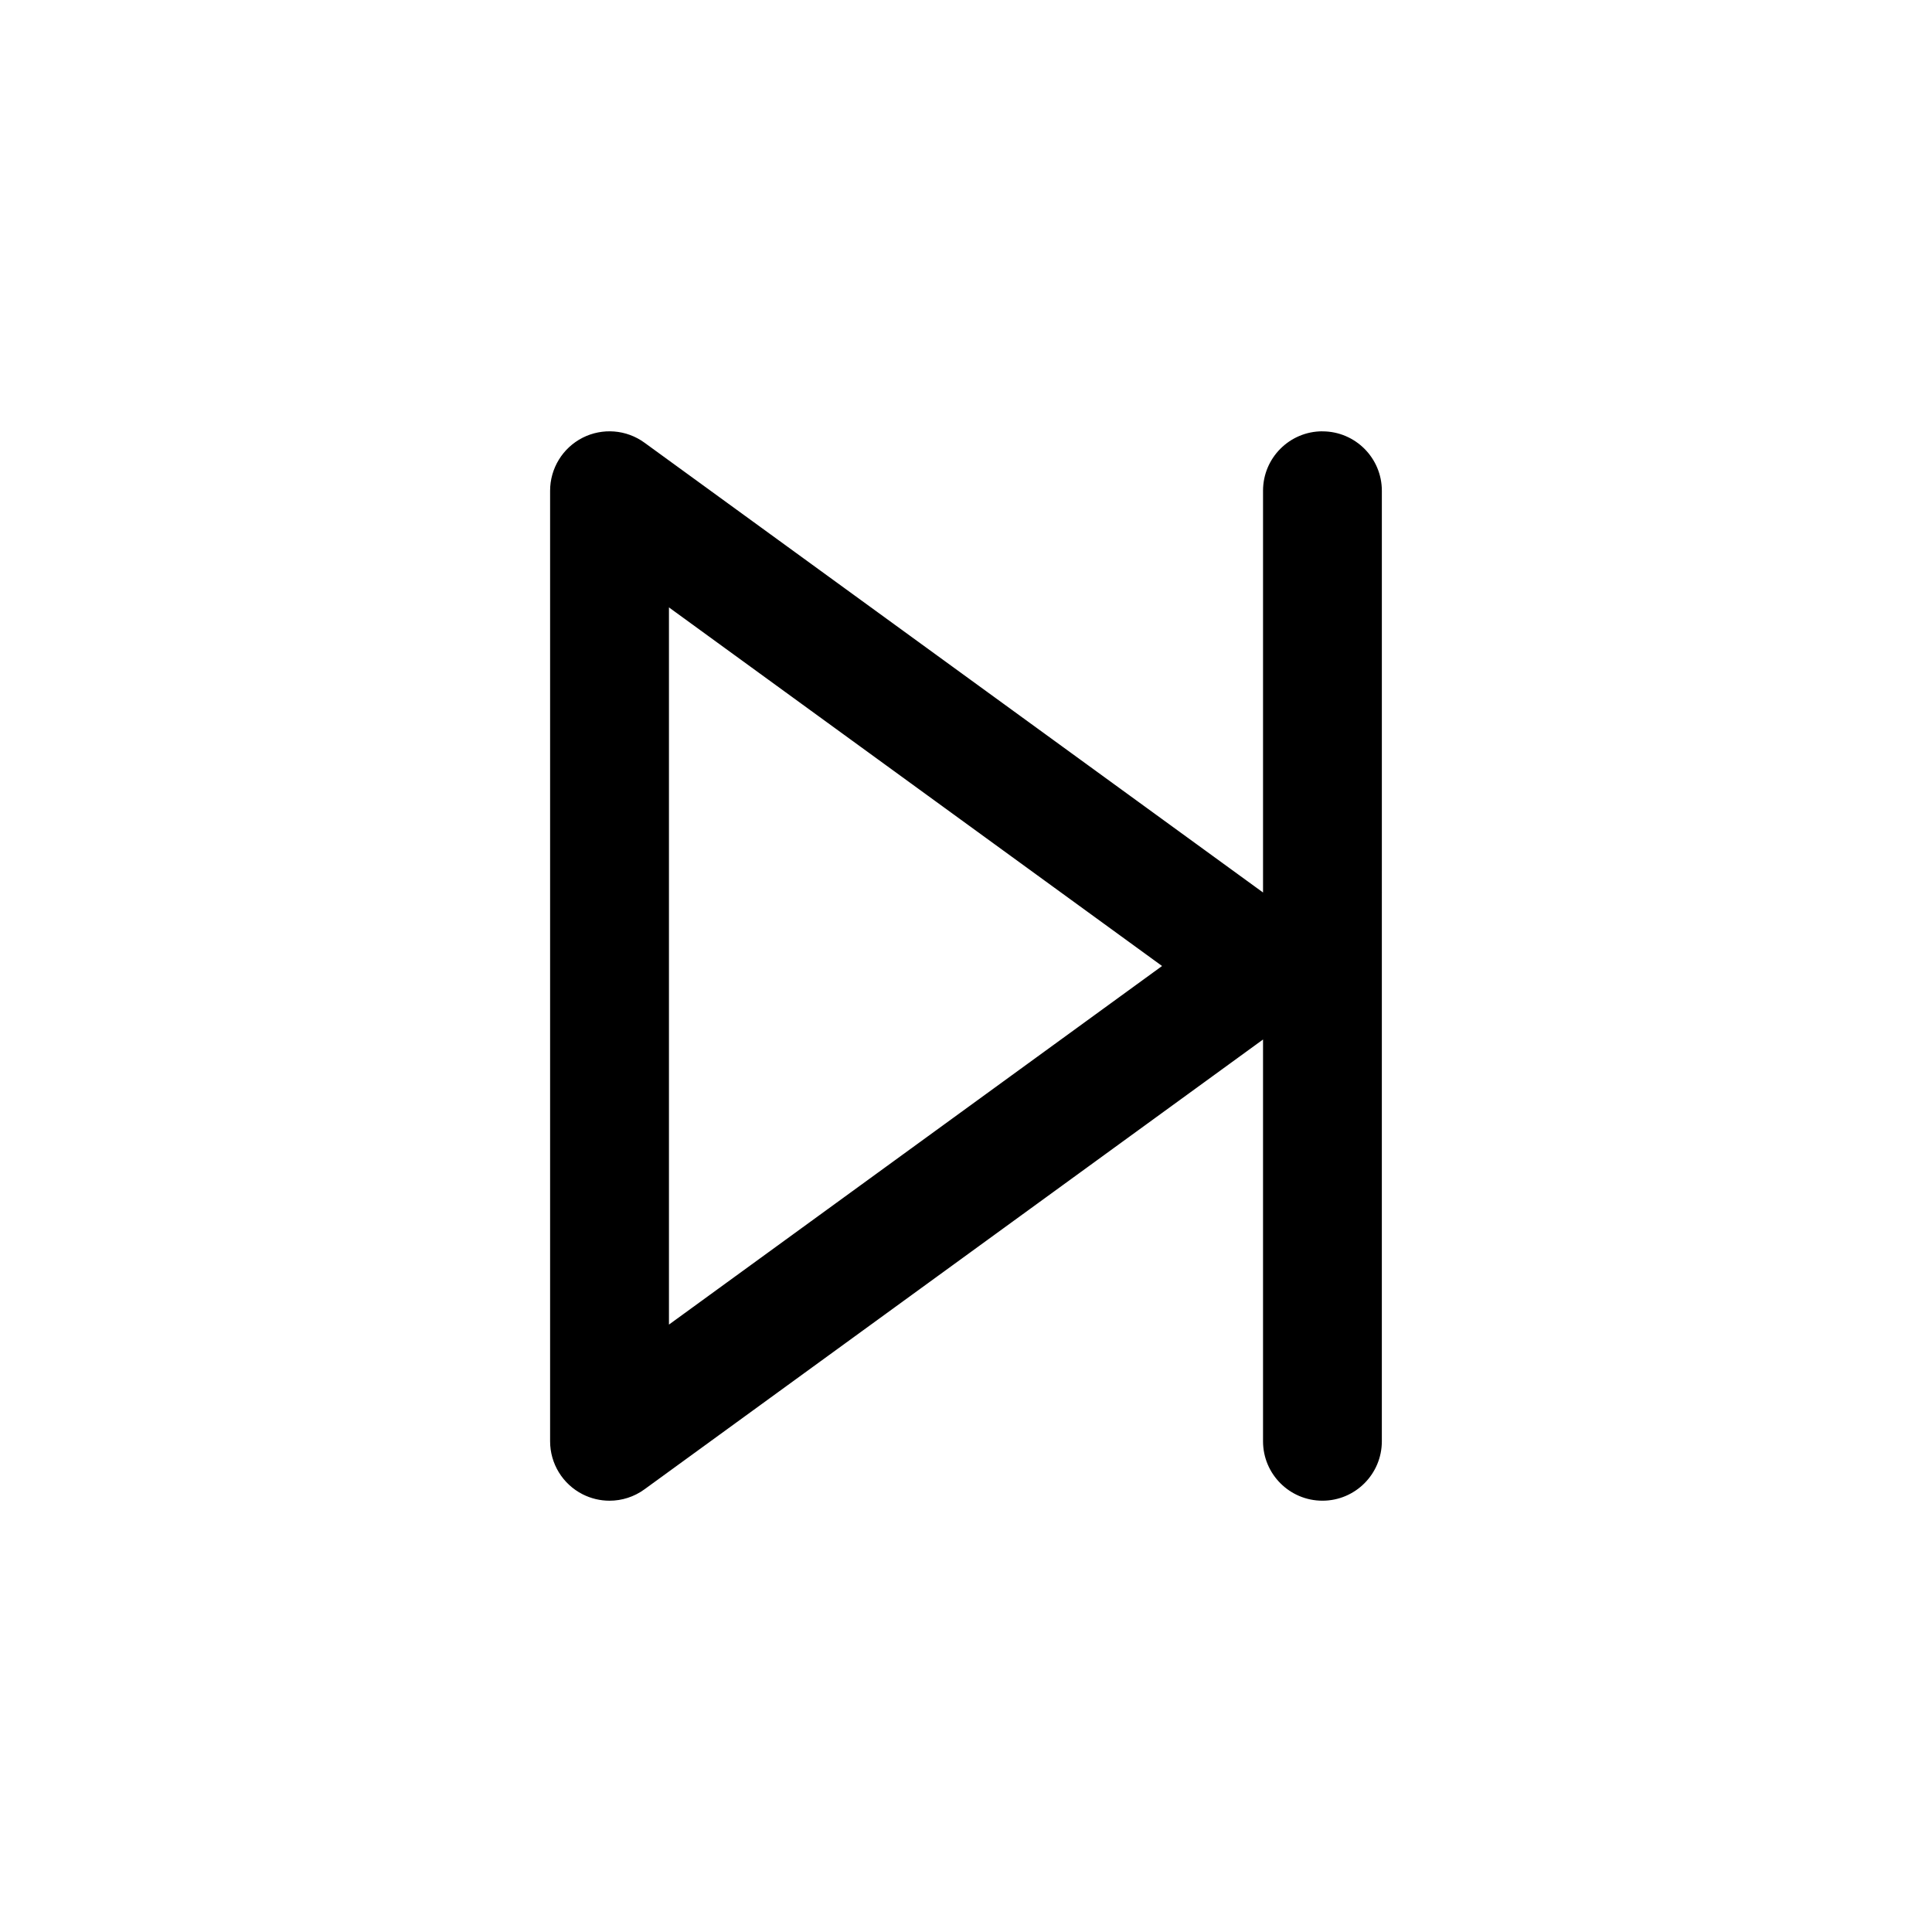 <?xml version="1.0" encoding="UTF-8"?>
<!-- Uploaded to: ICON Repo, www.iconrepo.com, Generator: ICON Repo Mixer Tools -->
<svg fill="#000000" width="800px" height="800px" version="1.1" viewBox="144 144 512 512" xmlns="http://www.w3.org/2000/svg">
 <path d="m494.46 258.3c-8.691 0-15.742 7.055-15.742 15.742v106.48l-163.93-119.21c-4.793-3.488-11.133-3.977-16.406-1.301-5.273 2.695-8.598 8.117-8.598 14.039v251.91c0 5.918 3.32 11.336 8.598 14.027 2.258 1.148 4.707 1.715 7.148 1.715 3.266 0 6.519-1.016 9.258-3.016l163.93-119.21v106.48c0 8.691 7.055 15.742 15.742 15.742 8.691 0 15.742-7.055 15.742-15.742l0.004-251.9c0-8.691-7.055-15.746-15.746-15.746zm-173.18 236.73v-190.06l130.68 95.031z"/>
</svg>